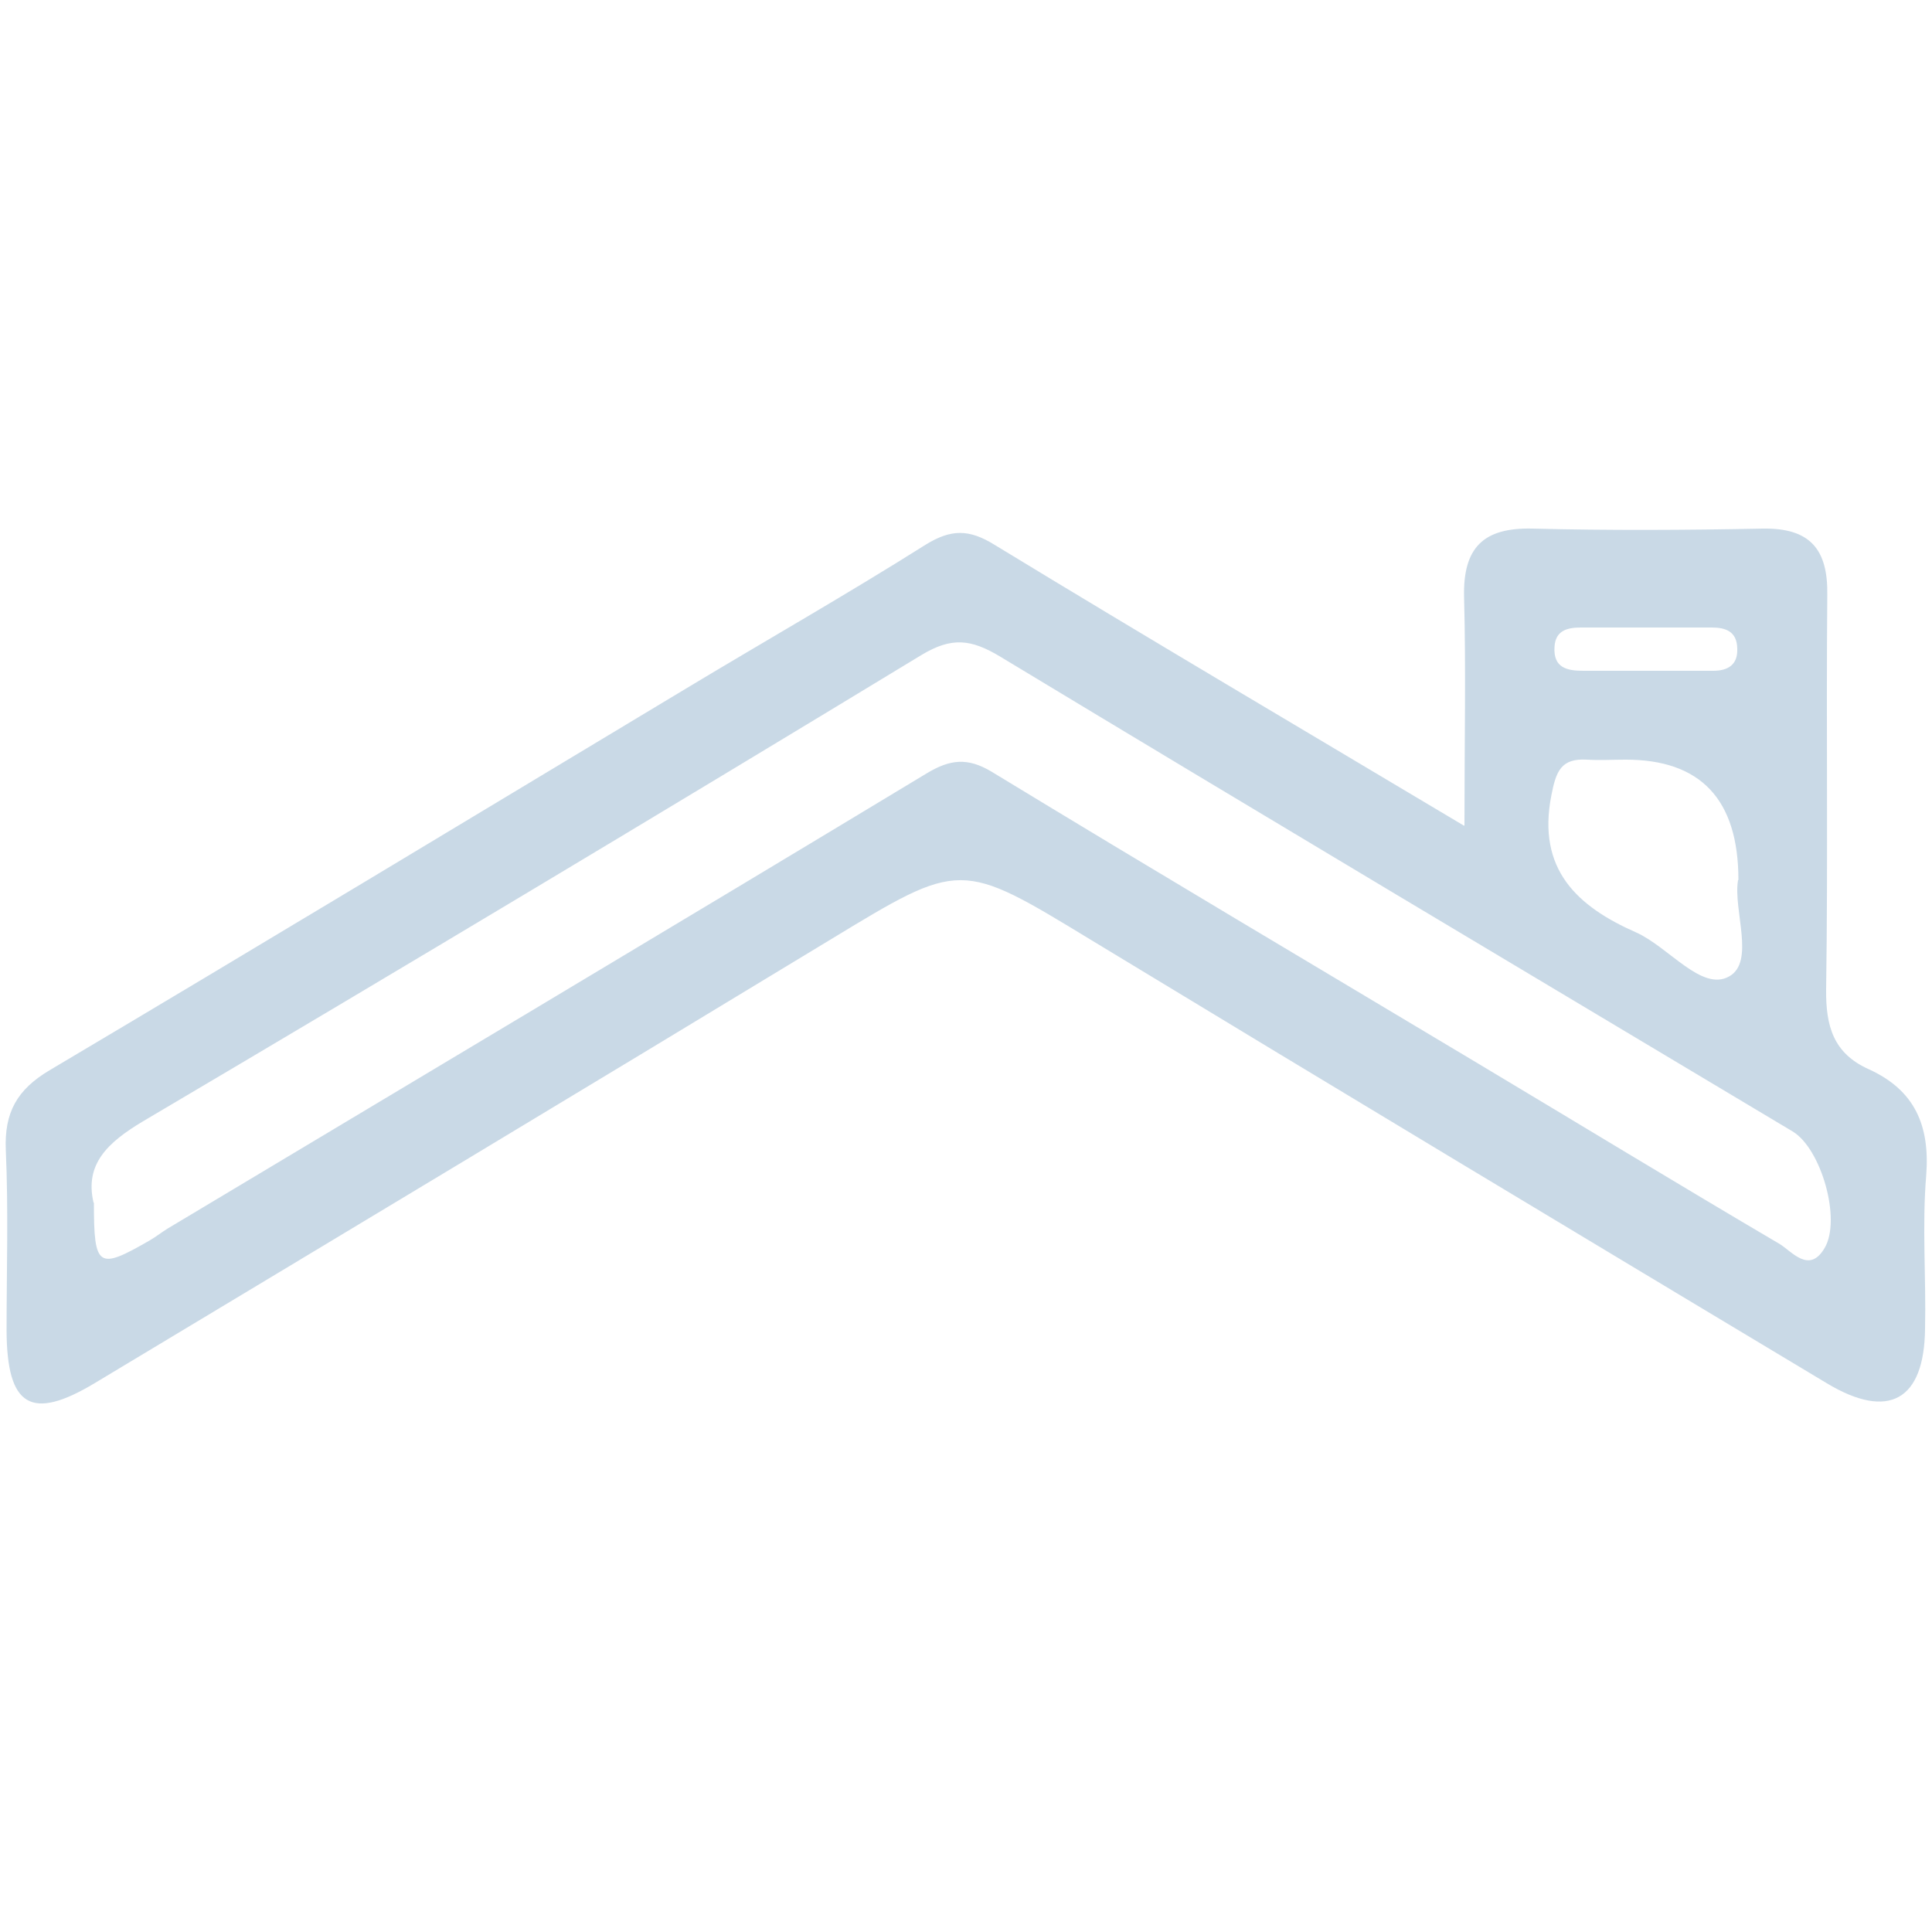 <svg xmlns="http://www.w3.org/2000/svg" id="Capa_1" data-name="Capa 1" viewBox="0 0 500 500"><defs><style> .cls-1 { fill: #c9d9e6; stroke-width: 0px; } </style></defs><path class="cls-1" d="M379,213.6c0-21.5.4-40.3-.1-59.1-.3-12.8,5-18,17.7-17.7,19.8.5,39.7.4,59.6,0,12.2-.2,16.9,5.3,16.7,17.2-.3,34,.2,68.1-.3,102.1-.1,9.5,1.9,16.5,11,20.6,11.9,5.4,15.9,14.5,14.9,27.5-1.1,13.1,0,26.5-.3,39.7-.2,18.5-9.4,23.7-25.4,14.1-63.5-38.1-126.9-76.2-190.2-114.6-34.2-20.8-33.8-20.8-67.9-.1-63.3,38.4-126.7,76.5-190.1,114.6-16.6,10-22.8,6.1-22.9-13.5,0-15.6.5-31.2-.2-46.8-.4-9.7,2.9-15.6,11.3-20.6,55.1-32.7,110-65.9,164.9-98.9,20.6-12.4,41.5-24.3,61.8-37.1,6.6-4.1,11.3-4.1,17.9,0,39.4,24,79.1,47.4,121.5,72.7ZM24.3,311.3c0,16.8,1.1,17.4,14.3,9.8,1.6-.9,3.1-2.1,4.7-3.1,65.6-39.3,131.2-78.4,196.6-117.9,6-3.6,10.5-4.1,16.7-.4,41.9,25.5,84.1,50.5,126.2,75.7,25.9,15.5,51.7,31.2,77.7,46.5,3.2,1.9,7.7,7.9,11.7,1.1,4.4-7.4-.9-25.8-8.3-30.2-68.4-40.9-136.9-81.7-205.1-122.9-7.5-4.5-12.5-5.1-20.3-.4-66.9,40.6-134.1,80.9-201.5,120.7-9.2,5.5-15.1,11.1-12.8,21ZM449.9,227.7q0-31.2-29.3-31.1c-3.3,0-6.6.2-9.9,0-6.7-.4-8,3-9.2,9.2-3.8,19.2,6.7,28.8,21.9,35.5,8.5,3.8,17,15.4,24.1,11.4,6.8-3.8,1-17.2,2.3-24.9ZM425.1,173.6s0,0,0,0c6.1,0,12.2,0,18.3,0,3.7,0,6.4-1.5,6.2-5.8-.1-4.4-3-5.4-6.6-5.4-11.3,0-22.5,0-33.8,0-3.5,0-6.7.7-6.9,5.1-.3,5.3,3.2,6.1,7.4,6.1,5.2,0,10.3,0,15.5,0Z"></path></svg>
